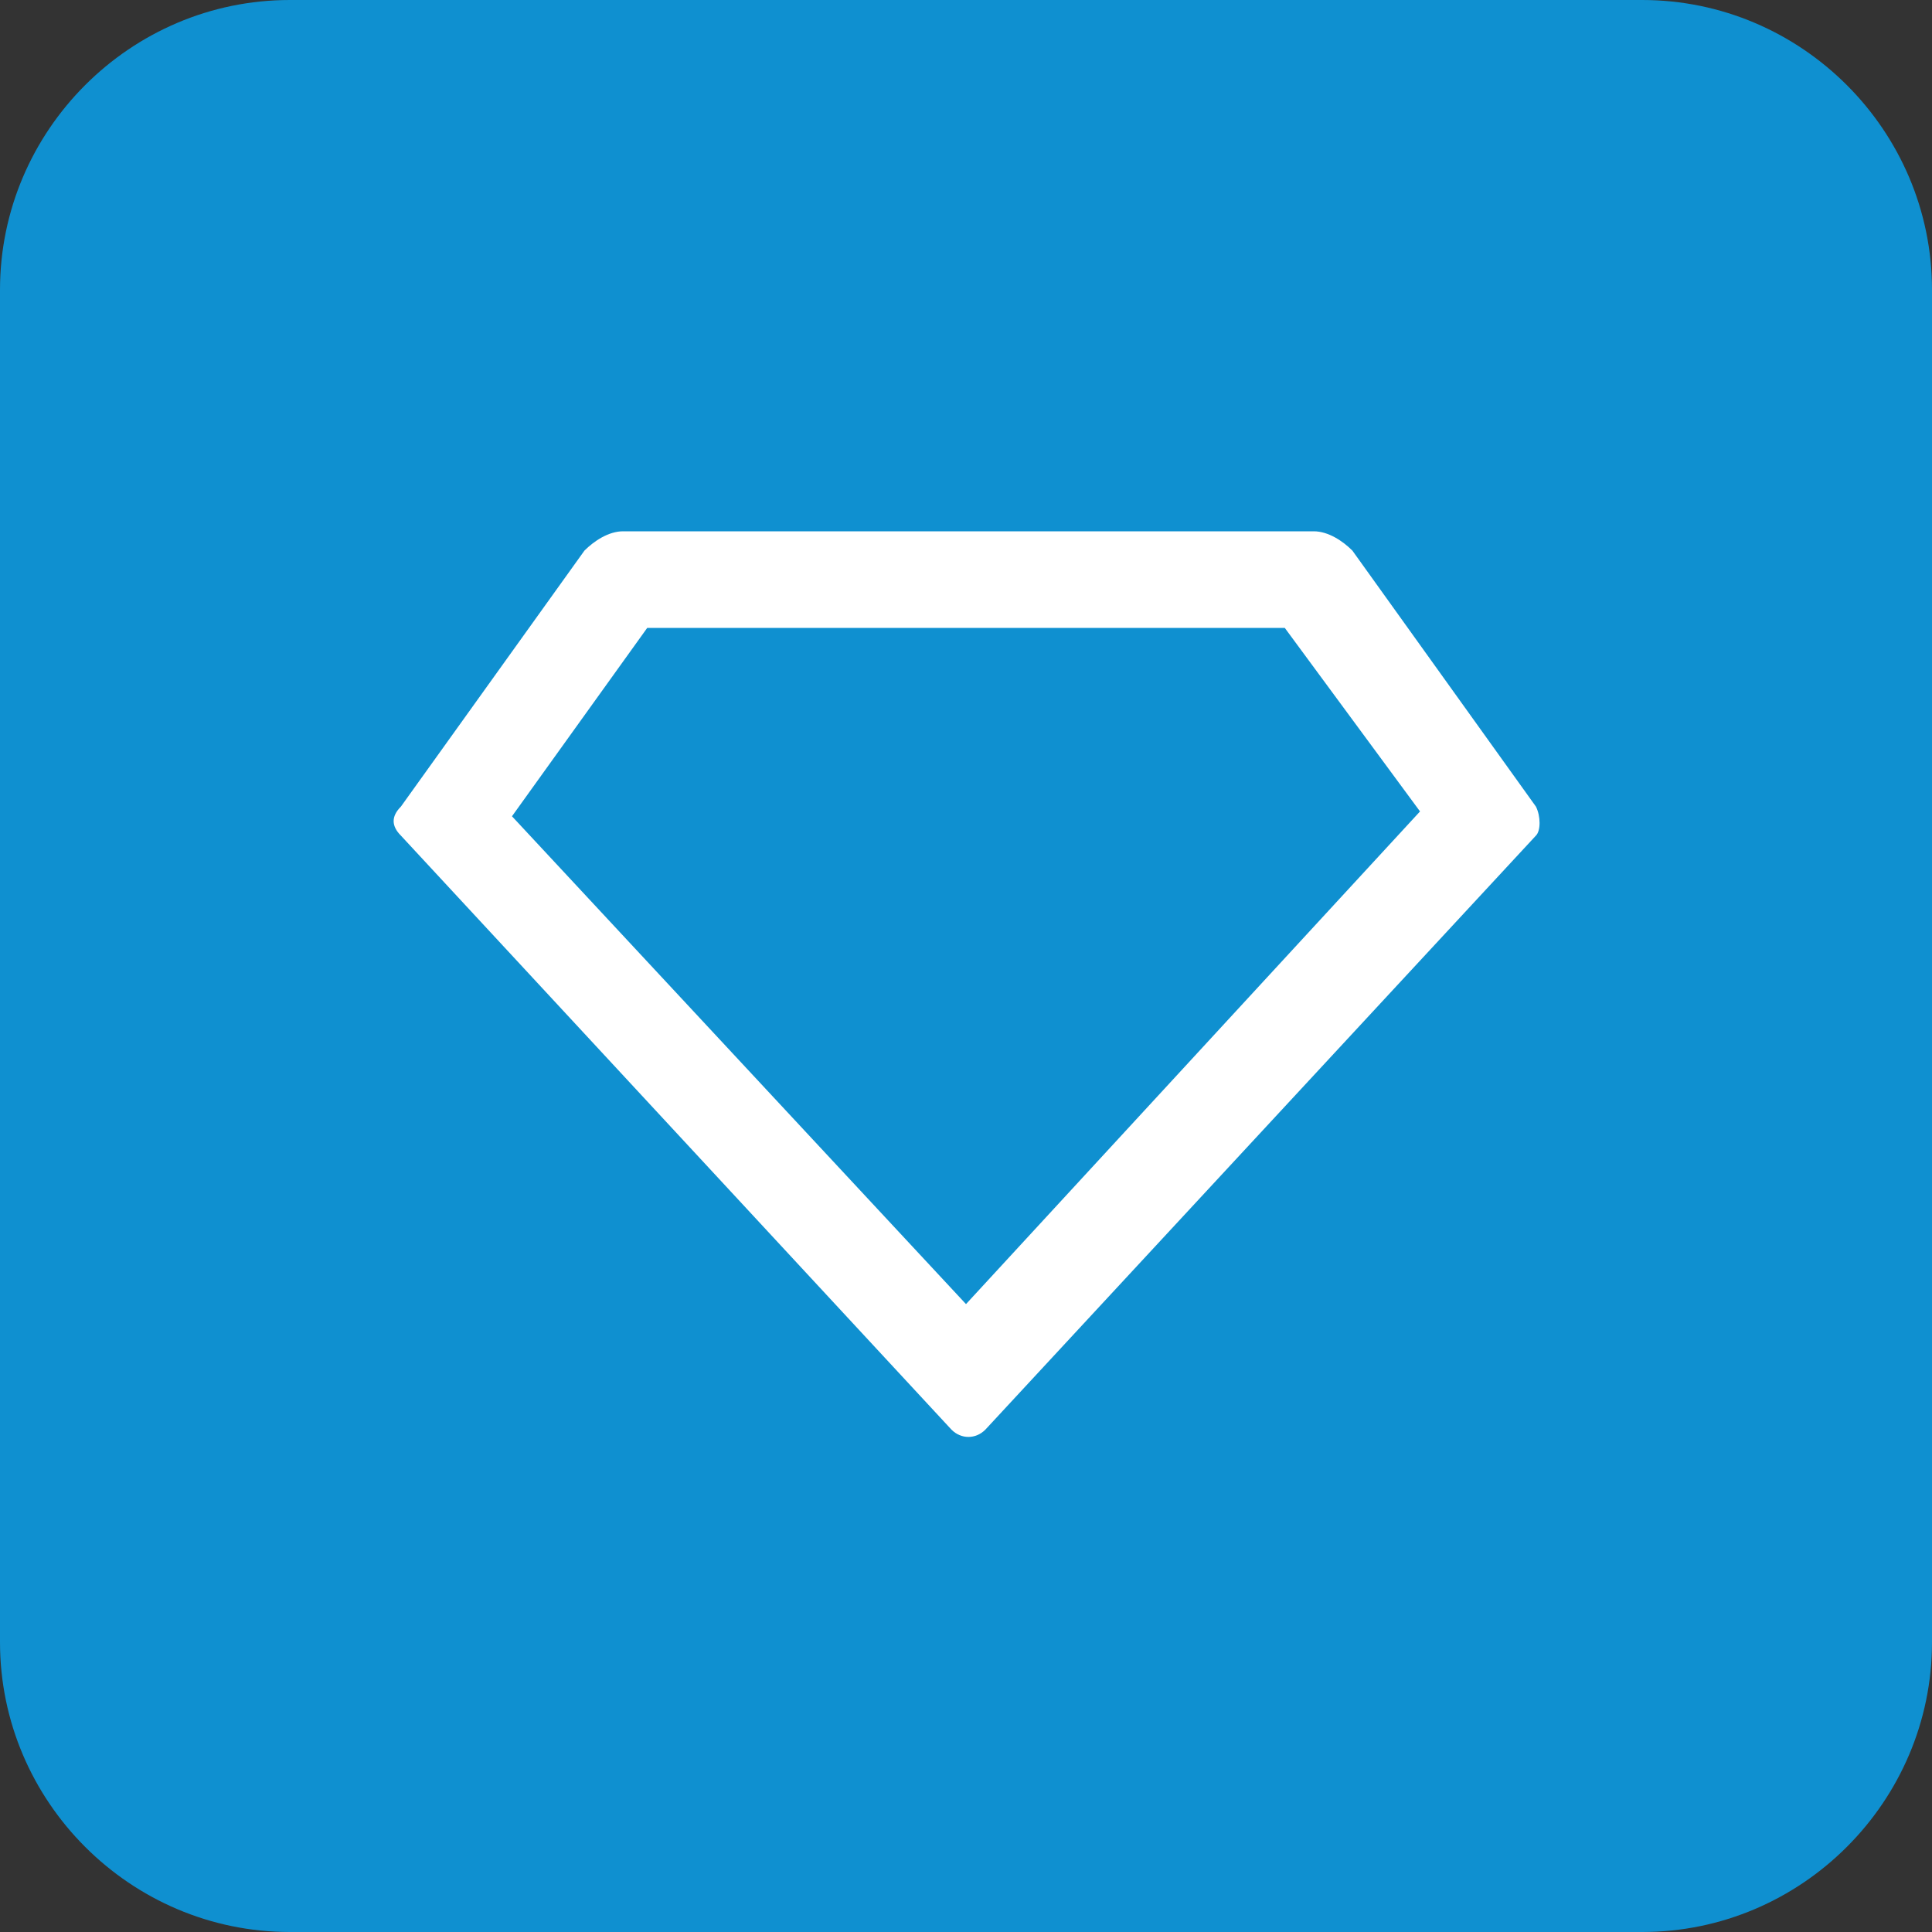 <?xml version="1.0" encoding="utf-8"?>
<!-- Generator: Adobe Illustrator 27.1.1, SVG Export Plug-In . SVG Version: 6.00 Build 0)  -->
<svg version="1.1" id="Layer_1" xmlns="http://www.w3.org/2000/svg" xmlns:xlink="http://www.w3.org/1999/xlink" x="0px" y="0px"
	 viewBox="0 0 40 40" style="enable-background:new 0 0 40 40;" xml:space="preserve">
<rect x="0" y="0" width="40" height="40" fill="#333333" stroke="none"/>
<style type="text/css">
	.st0{fill:#0F90D0;}
	.st1{fill:none;}
	.st2{fill:#FFFFFF;}
</style>
<g transform="translate(-403 -4120)">
	<path class="st0" d="M409,4120h28c3.3,0,6,2.7,6,6v28c0,3.3-2.7,6-6,6h-28c-3.3,0-6-2.7-6-6v-28C403,4122.7,405.7,4120,409,4120z"
		/>
	<g transform="translate(411 4128)">
		<path class="st1" d="M0,0h24v24H0V0z"/>
		<path class="st2" d="M4.9,3h14.3c0.3,0,0.6,0.2,0.8,0.4l3.8,5.3c0.1,0.2,0.1,0.5,0,0.6L12.4,21.6c-0.2,0.2-0.5,0.2-0.7,0
			c0,0-3.8-4.1-11.4-12.3c-0.2-0.2-0.2-0.4,0-0.6l3.8-5.3C4.3,3.2,4.6,3,4.9,3z M5.4,5L2.6,8.9L12,19l9.4-10.2L18.6,5
			C18.6,5,5.4,5,5.4,5z"/>
	</g>
</g>
</svg>
